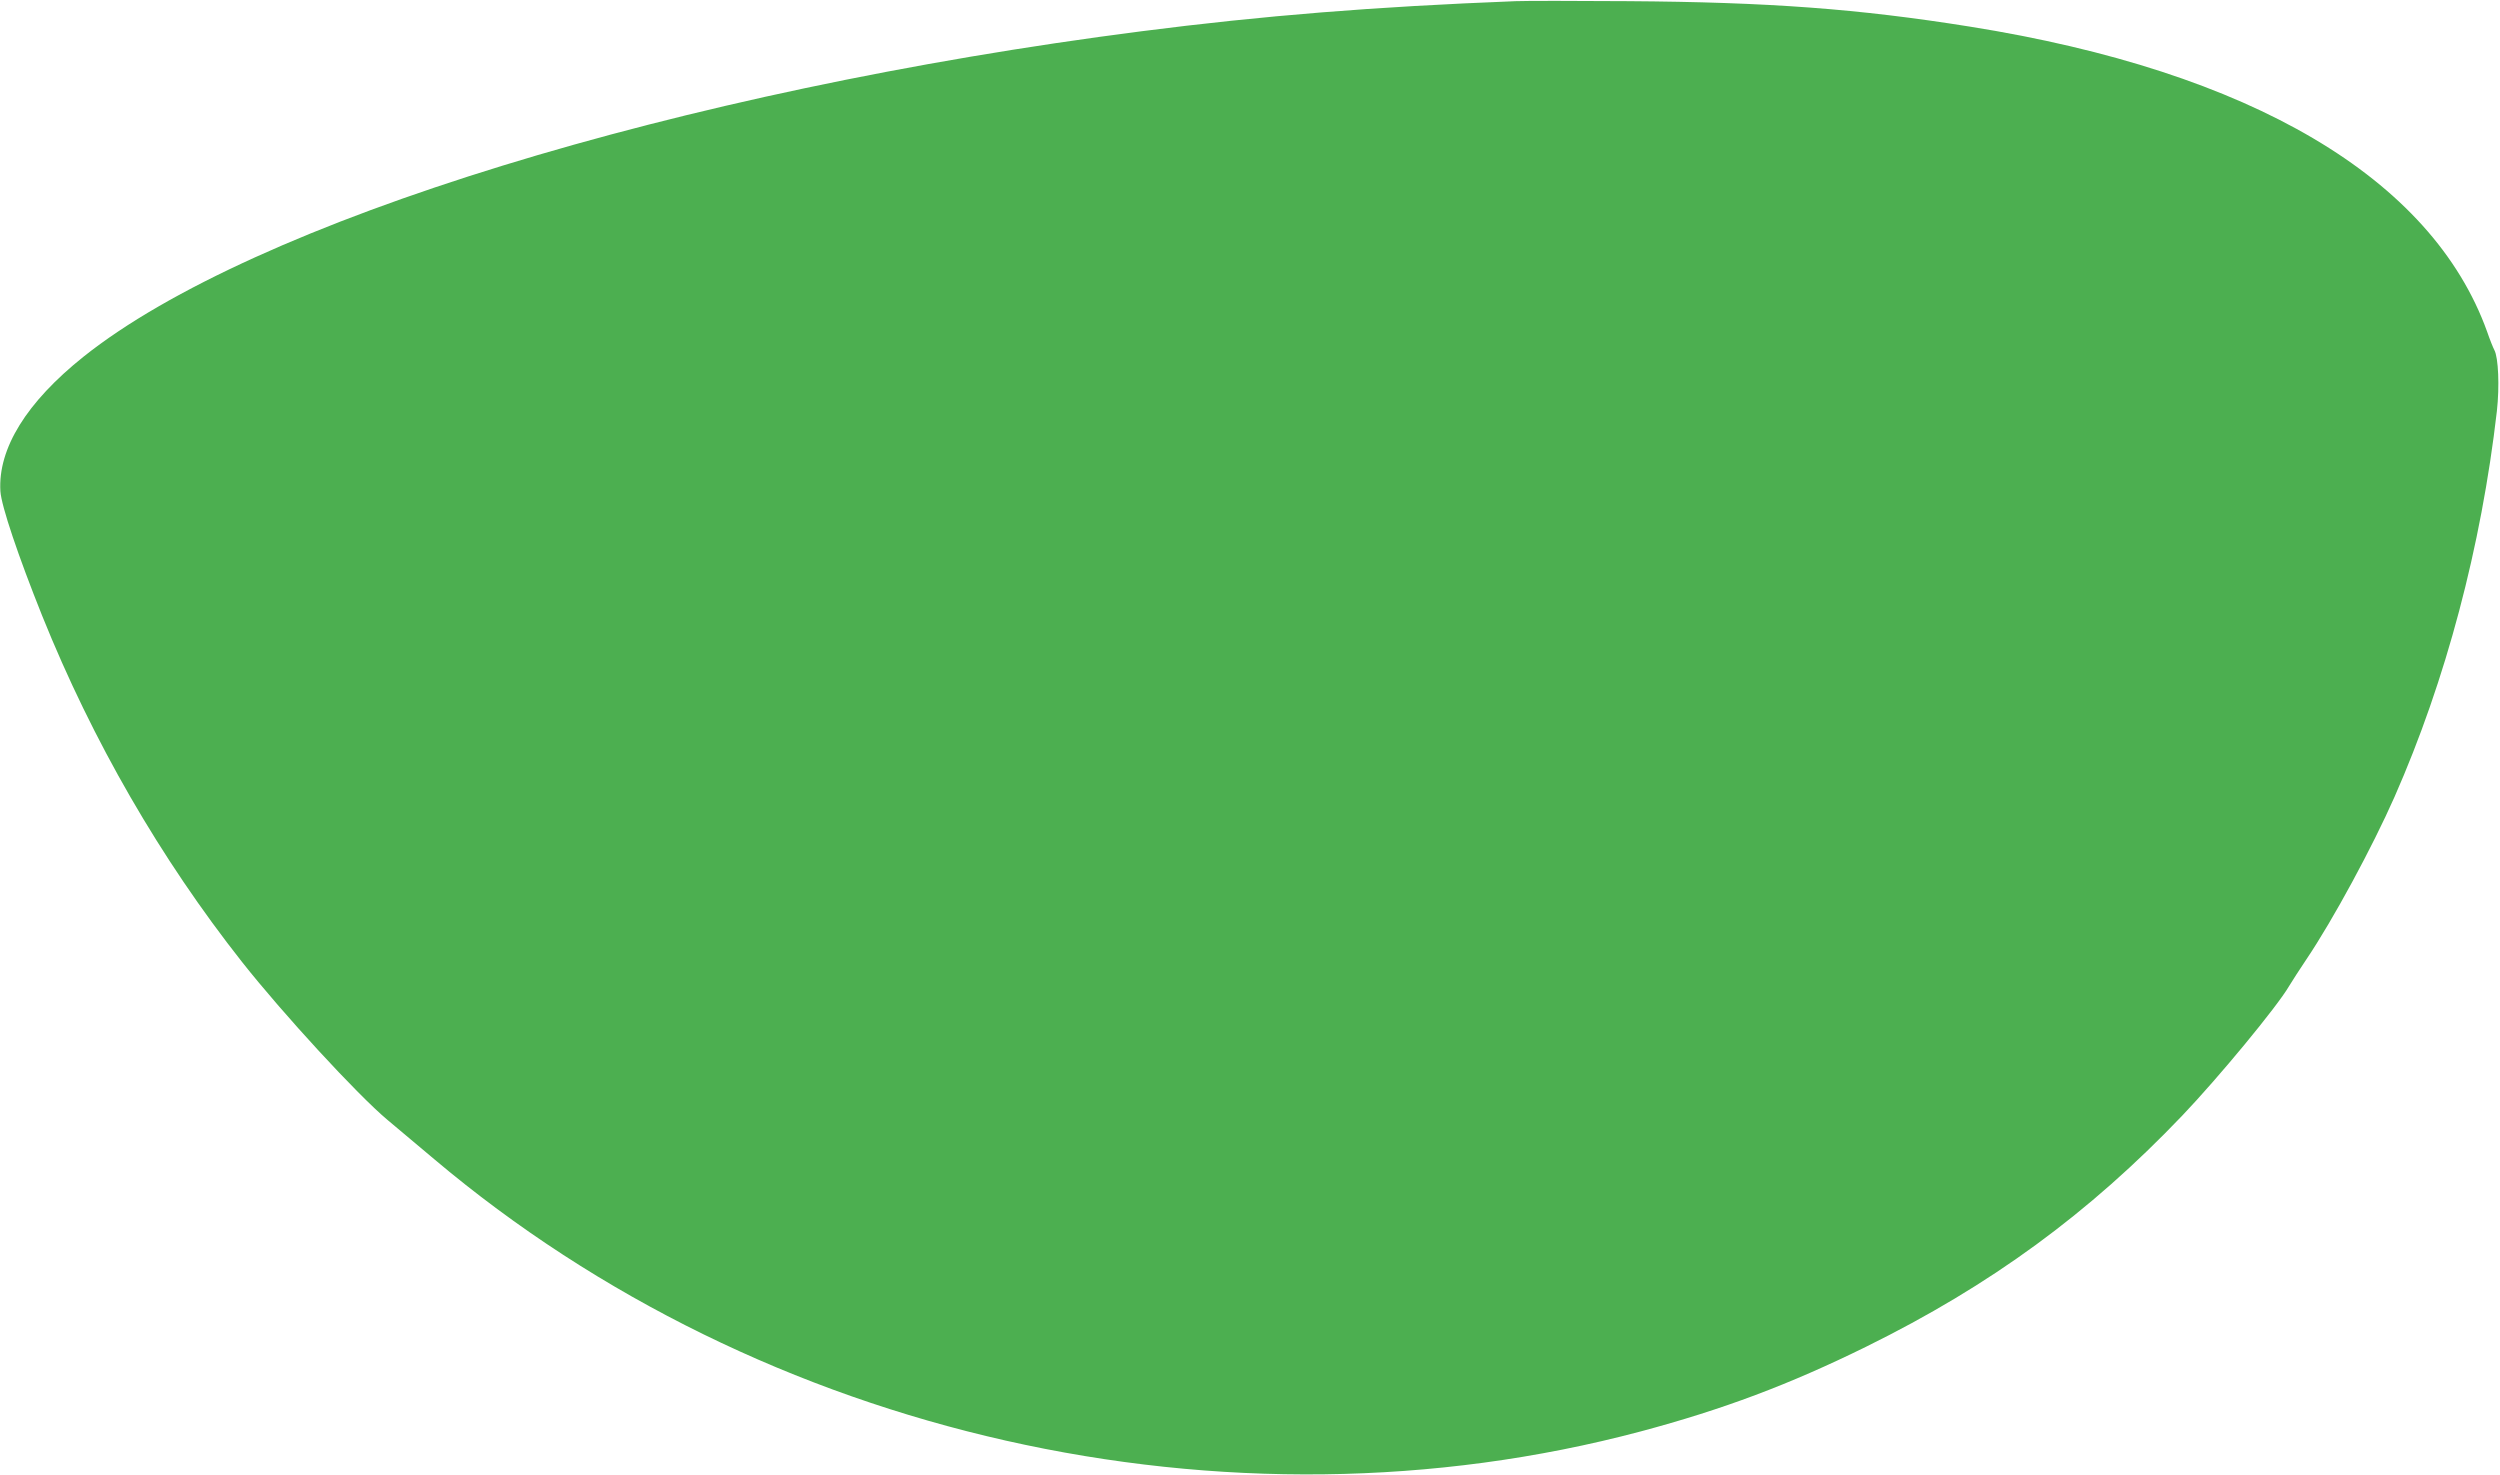 <?xml version="1.0" standalone="no"?>
<!DOCTYPE svg PUBLIC "-//W3C//DTD SVG 20010904//EN"
 "http://www.w3.org/TR/2001/REC-SVG-20010904/DTD/svg10.dtd">
<svg version="1.0" xmlns="http://www.w3.org/2000/svg"
 width="1280pt" height="755pt" viewBox="0 0 1280 755"
 preserveAspectRatio="xMidYMid meet">
<g transform="translate(0,755) scale(0.1,-0.1)"
fill="#4caf50" stroke="none">
<path d="M7760 7544 c-719 -28 -1293 -74 -1915 -154 -2368 -304 -4552 -976
-5417 -1666 -293 -234 -439 -471 -426 -689 5 -76 91 -331 214 -638 259 -643
606 -1243 1023 -1772 210 -266 592 -681 745 -809 46 -39 153 -129 238 -200
1685 -1422 4062 -1958 6178 -1395 423 113 761 240 1155 434 637 314 1140 682
1619 1184 184 193 485 557 546 662 16 27 56 88 88 136 137 203 339 577 452
833 263 597 444 1281 524 1975 14 126 8 274 -13 313 -6 11 -23 53 -37 94 -283
786 -1207 1332 -2650 1562 -571 91 -1026 125 -1749 130 -269 2 -528 2 -575 0z"/>
</g>
</svg>
